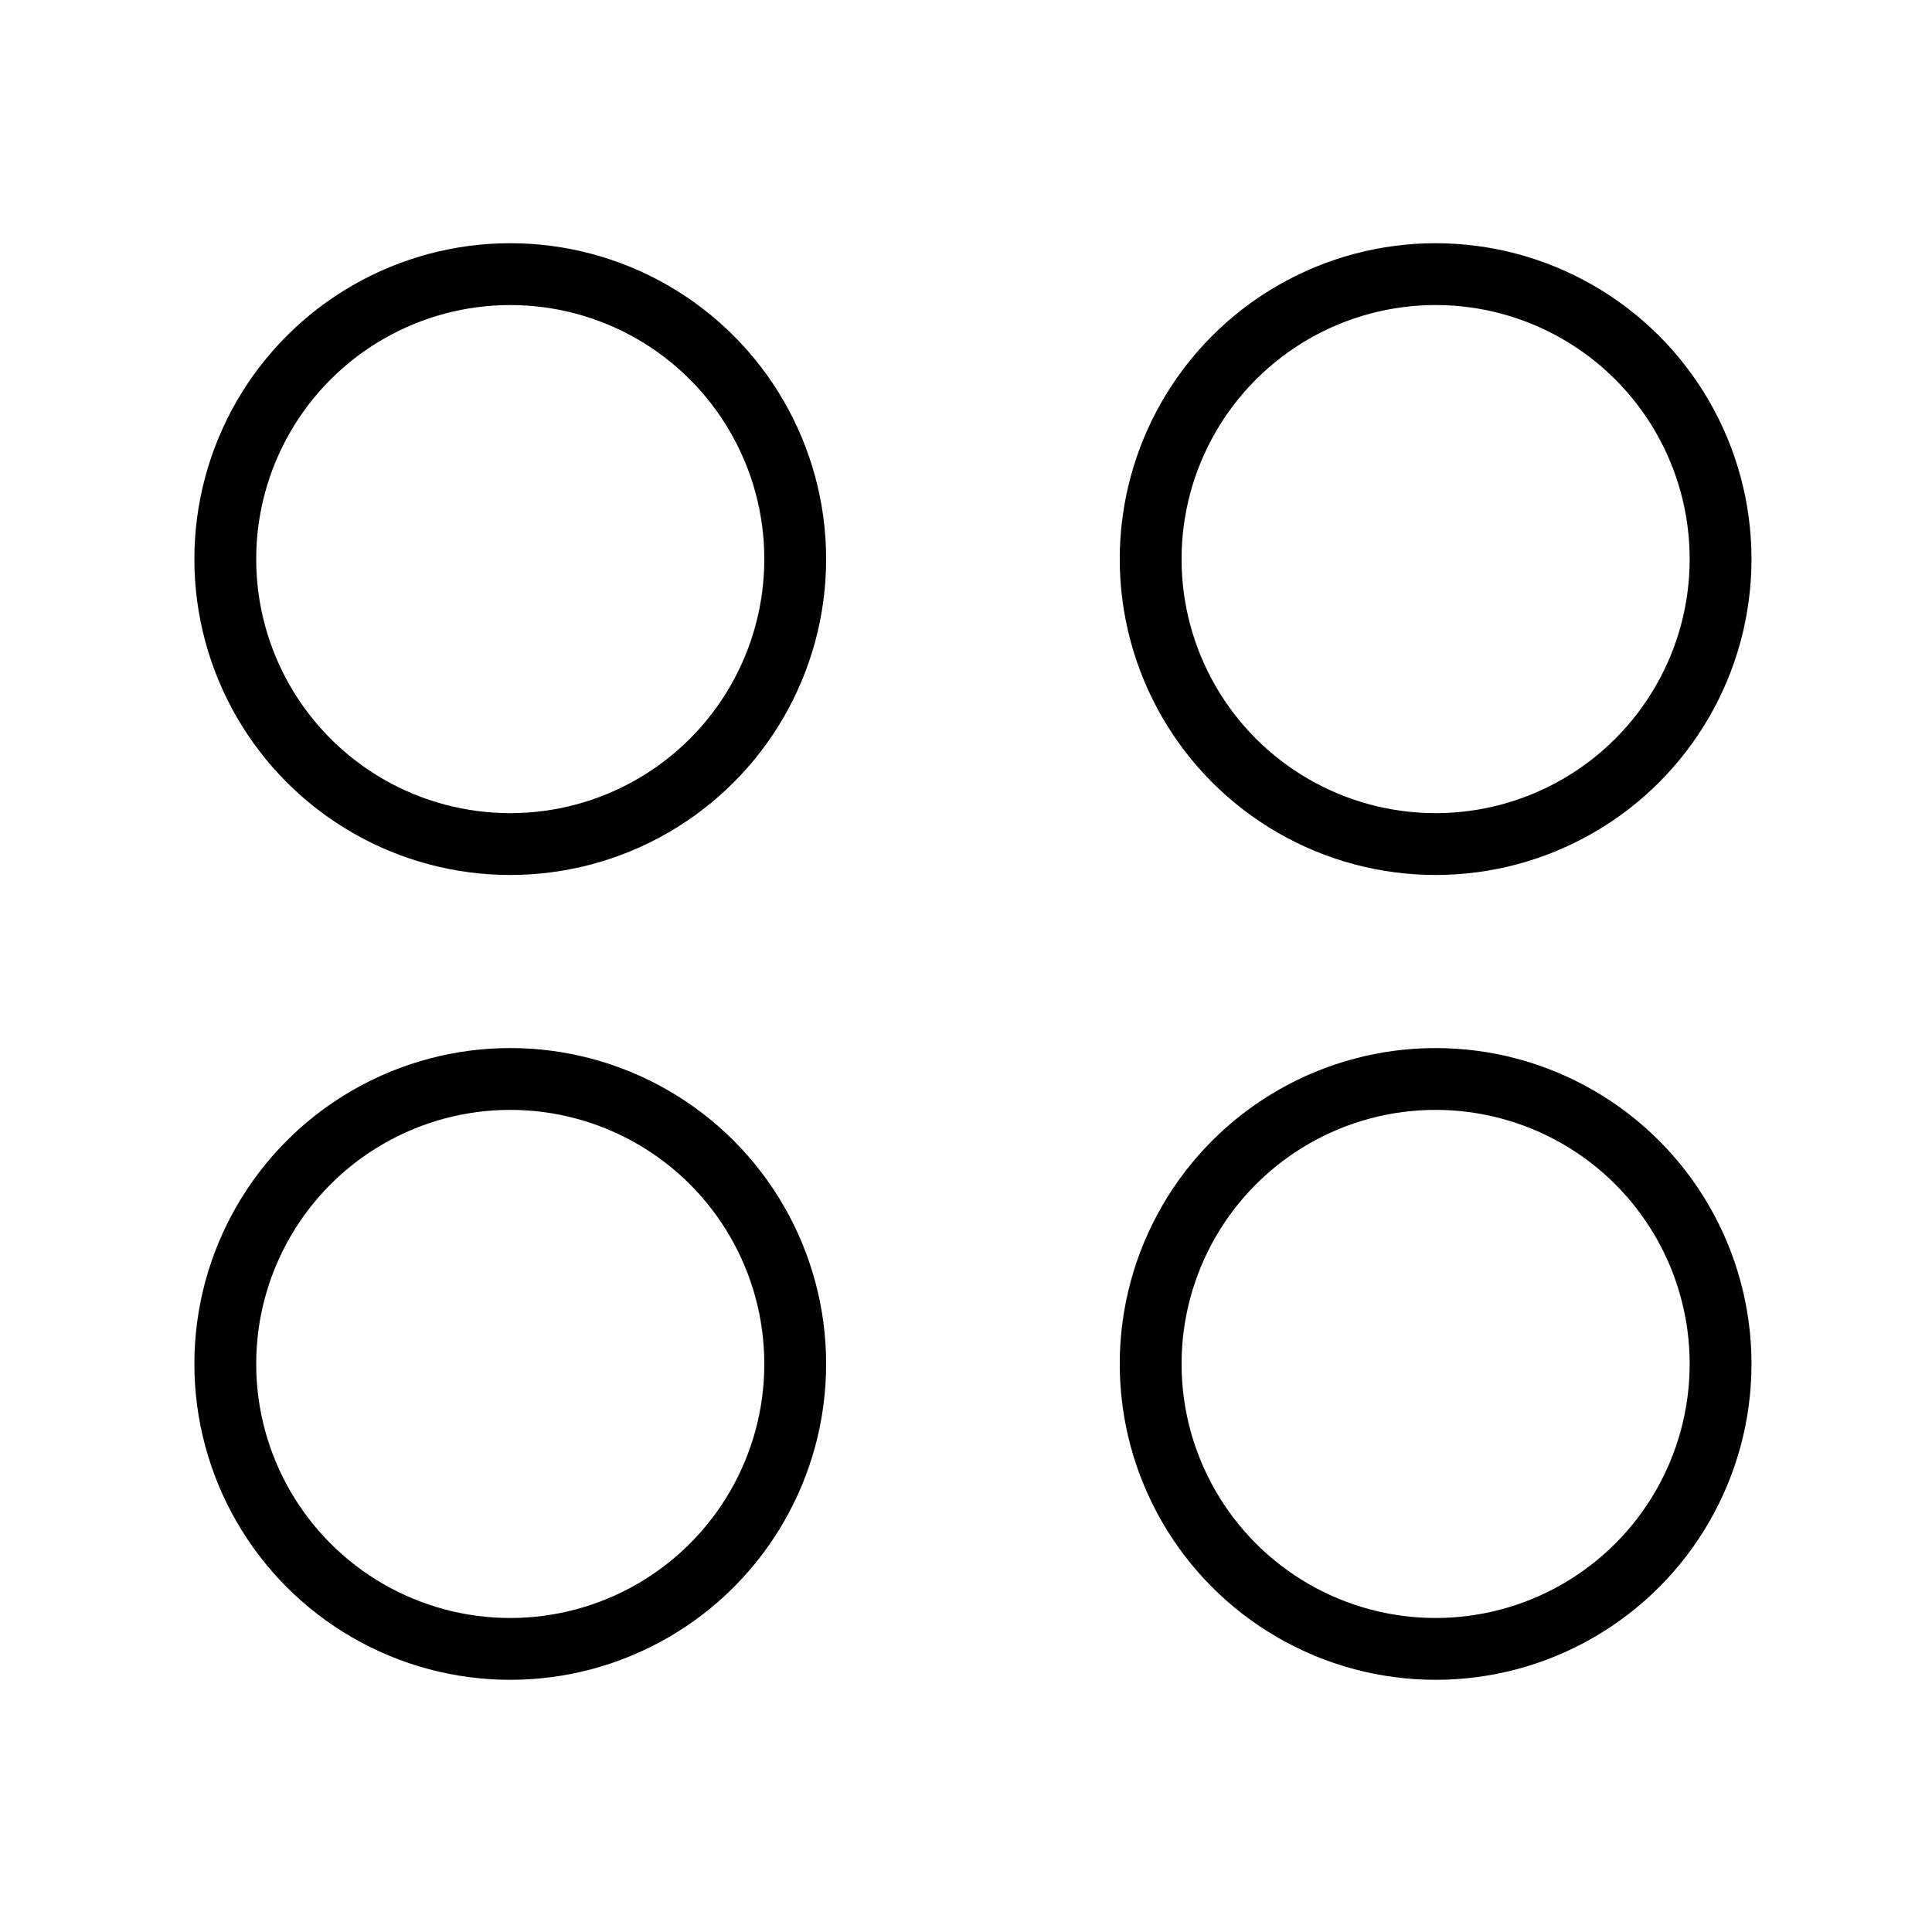 <?xml version="1.0" encoding="utf-8"?>
<!-- Generator: Adobe Illustrator 16.0.0, SVG Export Plug-In . SVG Version: 6.00 Build 0)  -->
<!DOCTYPE svg PUBLIC "-//W3C//DTD SVG 1.1//EN" "http://www.w3.org/Graphics/SVG/1.1/DTD/svg11.dtd">
<svg version="1.1" id="Layer_1" xmlns="http://www.w3.org/2000/svg" xmlns:xlink="http://www.w3.org/1999/xlink" x="0px" y="0px"
	 width="500px" height="500px" viewBox="0 0 500 500" enable-background="new 0 0 500 500" xml:space="preserve">
<g>
	<circle fill="none" stroke="#000000" stroke-width="16" stroke-miterlimit="10" cx="132.053" cy="144.694" r="73.749"/>
	<circle fill="none" stroke="#000000" stroke-width="16" stroke-miterlimit="10" cx="371.538" cy="144.694" r="73.748"/>
	<circle fill="none" stroke="#000000" stroke-width="16" stroke-miterlimit="10" cx="132.053" cy="352.987" r="73.749"/>
	<circle fill="none" stroke="#000000" stroke-width="16" stroke-miterlimit="10" cx="371.538" cy="352.987" r="73.748"/>
</g>
</svg>
